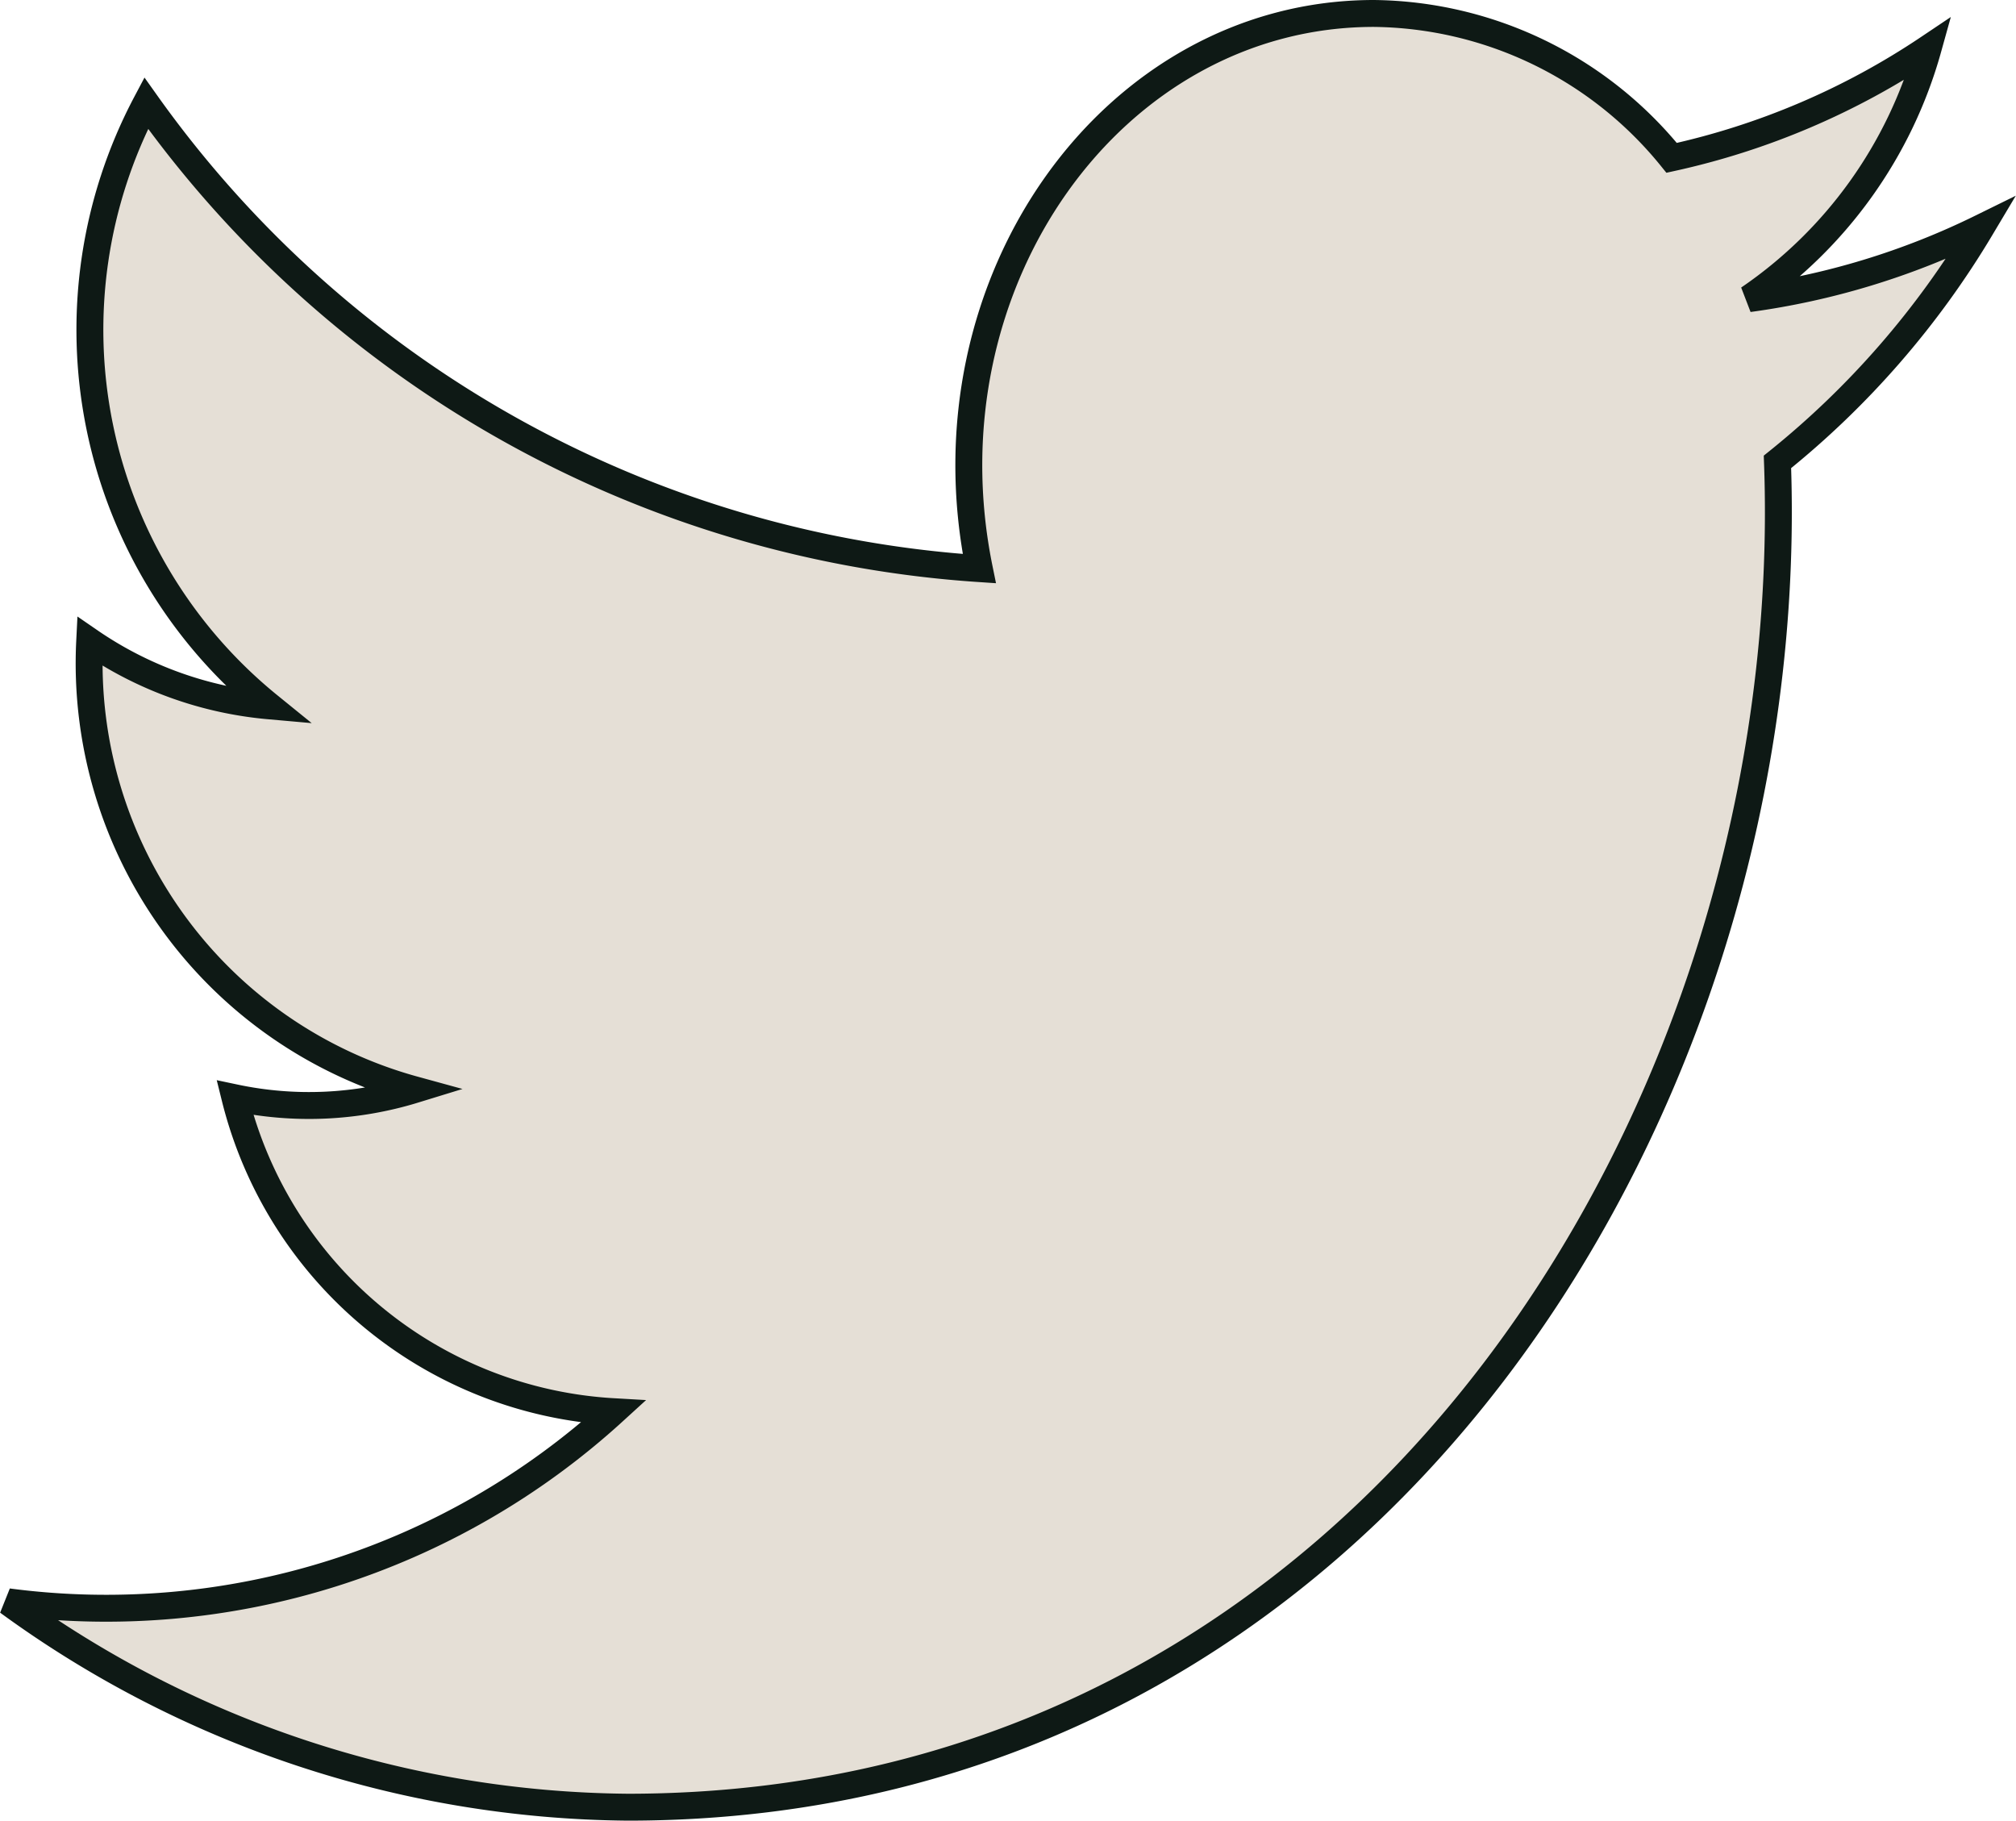 <svg xmlns="http://www.w3.org/2000/svg" viewBox="0 0 22.48 20.3"><defs><style>.cls-1{fill:#e5dfd6;stroke:#0e1915;stroke-width:0.3px;}</style></defs><g id="Layer_2" data-name="Layer 2"><g id="Designs"><path class="cls-1" d="M22.09,2.54a8.45,8.45,0,0,1-2.59.79,5,5,0,0,0,2-2.79,8.34,8.34,0,0,1-2.86,1.22A4.33,4.33,0,0,0,15.32.15c-2.91,0-5.05,3-4.4,6.19A12.41,12.41,0,0,1,1.63,1.15,5.4,5.4,0,0,0,3,7.87a4.18,4.18,0,0,1-2-.72,4.93,4.93,0,0,0,3.62,5,4,4,0,0,1-2,.09,4.62,4.62,0,0,0,4.22,3.5A8.39,8.39,0,0,1,.09,17.86,11.88,11.88,0,0,0,7,20.15c8.38,0,13.08-7.92,12.82-15A9.74,9.74,0,0,0,22.09,2.54Z"/></g></g></svg>